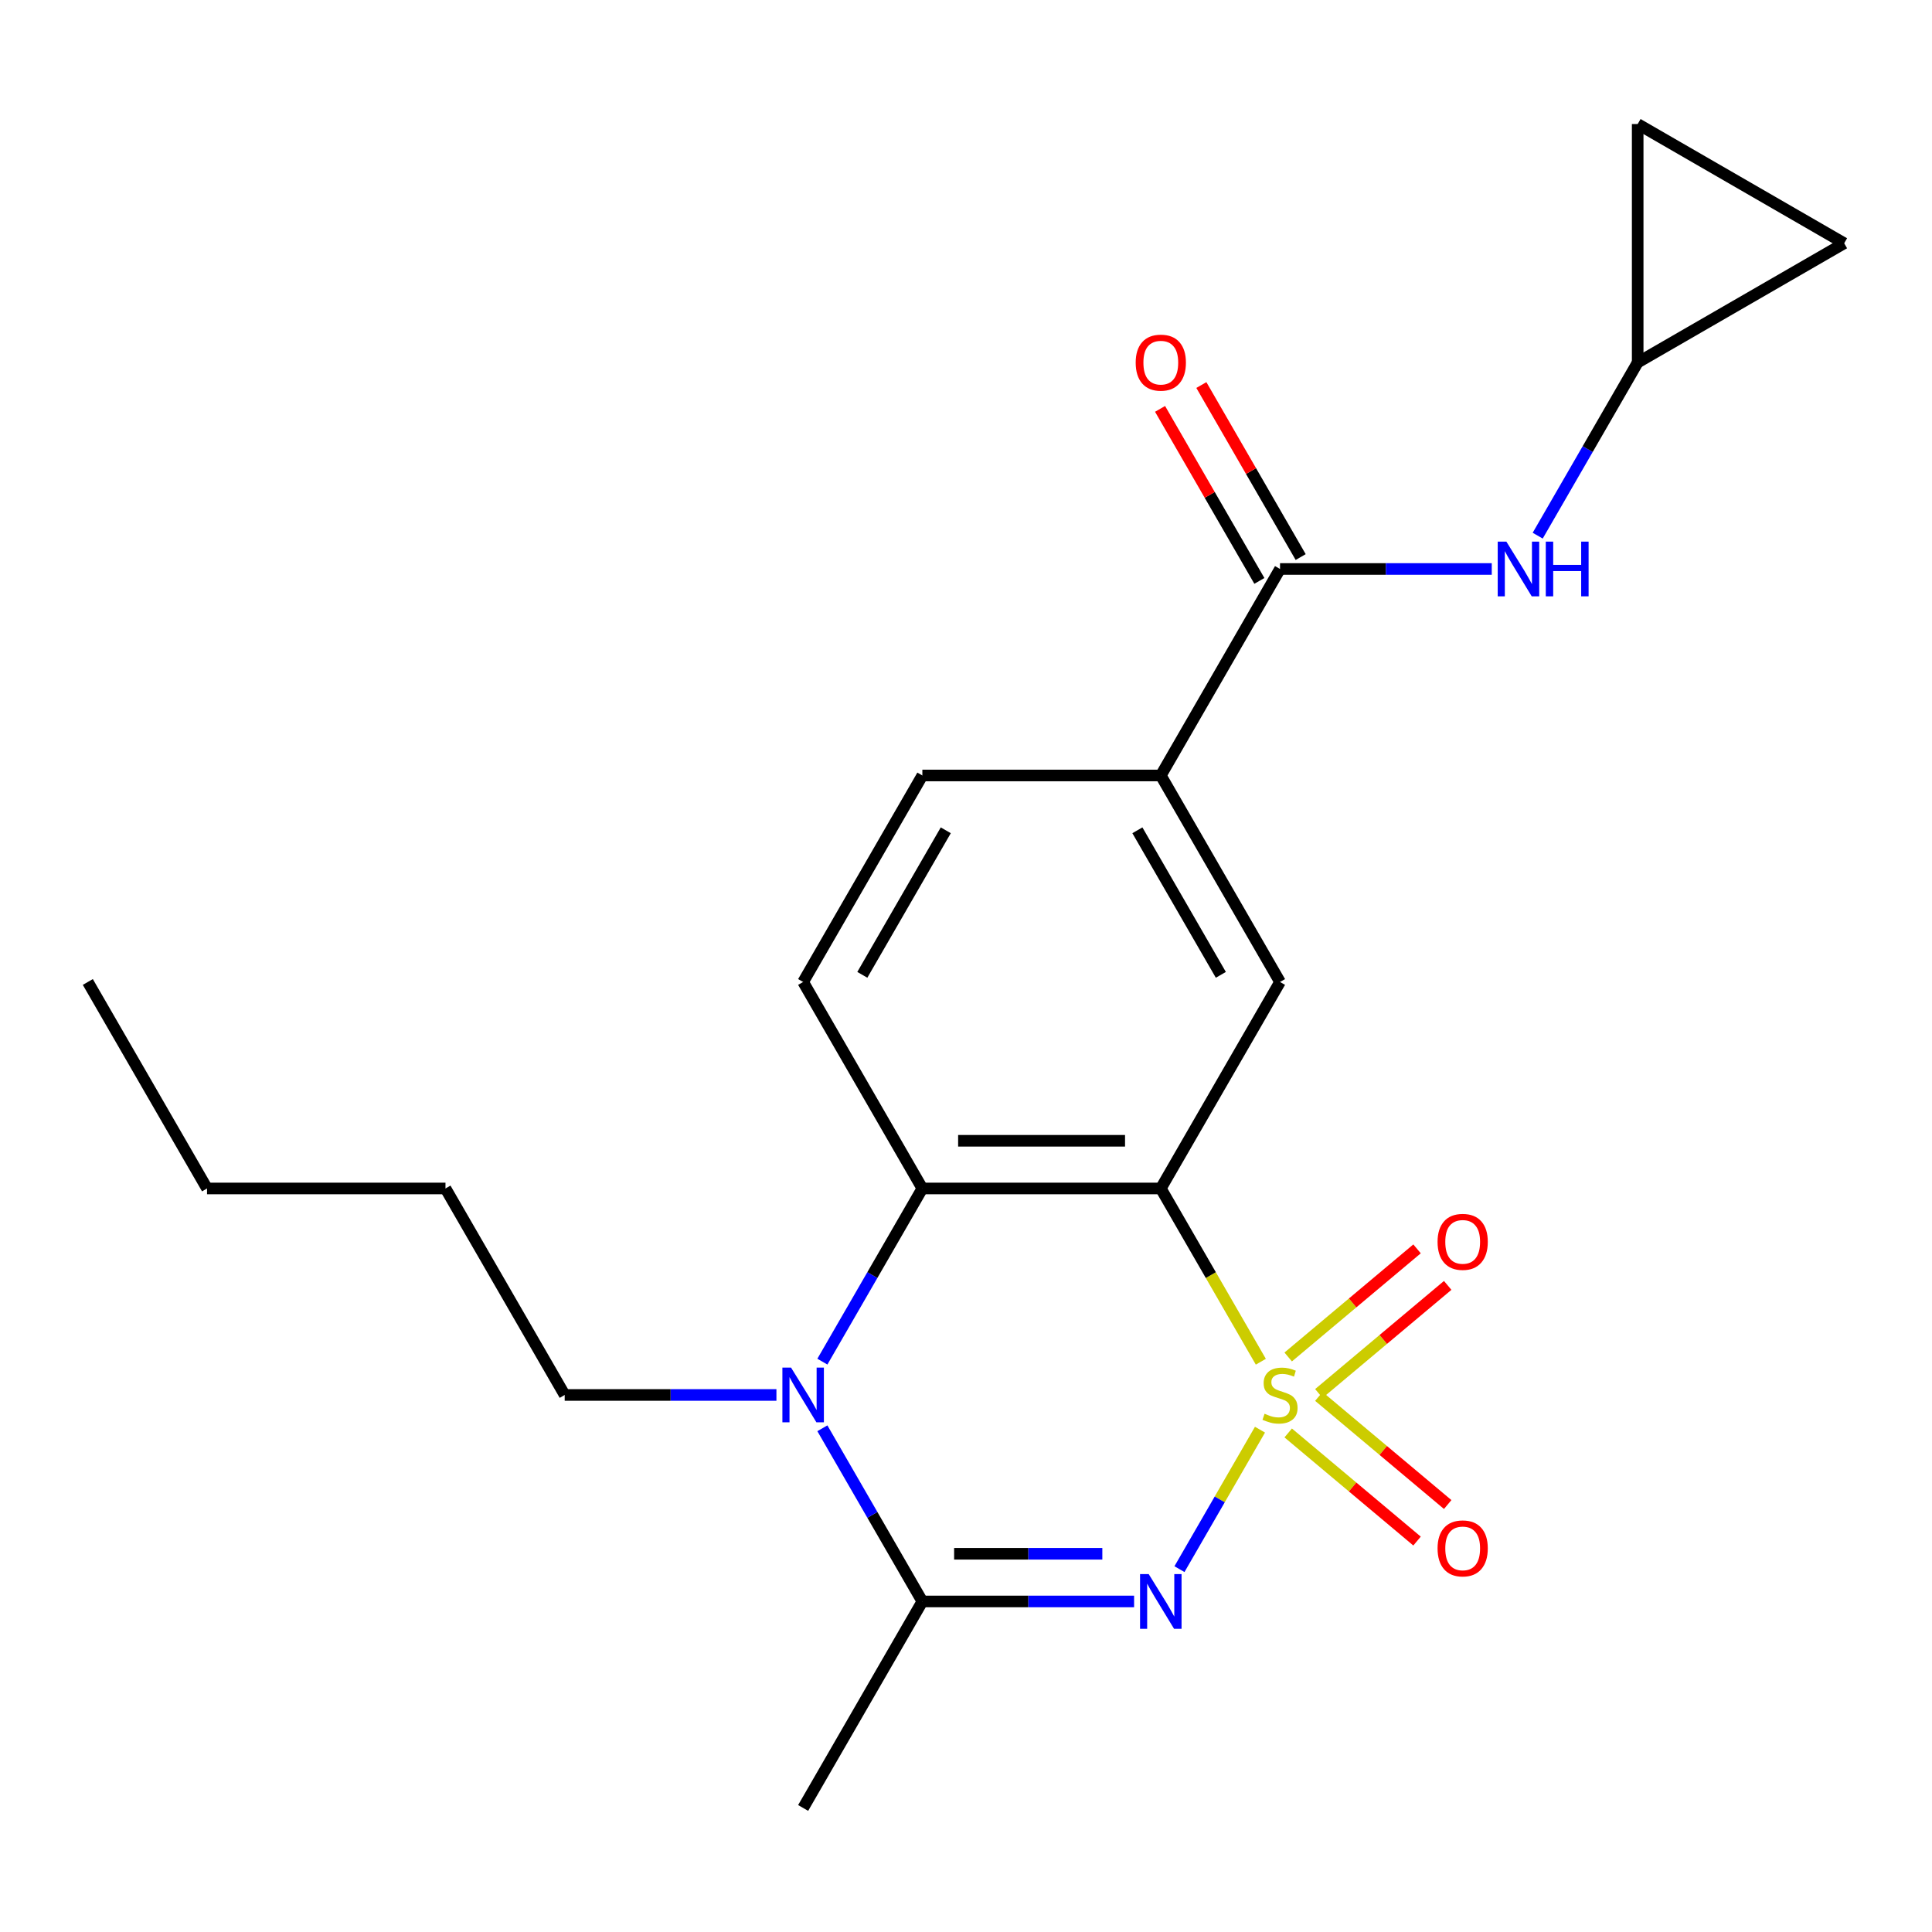 <?xml version='1.0' encoding='iso-8859-1'?>
<svg version='1.1' baseProfile='full'
              xmlns='http://www.w3.org/2000/svg'
                      xmlns:rdkit='http://www.rdkit.org/xml'
                      xmlns:xlink='http://www.w3.org/1999/xlink'
                  xml:space='preserve'
width='1000px' height='1000px' viewBox='0 0 1000 1000'>
<!-- END OF HEADER -->
<rect style='opacity:1.0;fill:#FFFFFF;stroke:none' width='1000' height='1000' x='0' y='0'> </rect>
<path class='bond-0' d='M 652.166,739.997 L 631.327,776.092' style='fill:none;fill-rule:evenodd;stroke:#CCCC00;stroke-width:6px;stroke-linecap:butt;stroke-linejoin:miter;stroke-opacity:1' />
<path class='bond-0' d='M 631.327,776.092 L 610.487,812.187' style='fill:none;fill-rule:evenodd;stroke:#0000FF;stroke-width:6px;stroke-linecap:butt;stroke-linejoin:miter;stroke-opacity:1' />
<path class='bond-1' d='M 652.605,704.826 L 626.717,659.988' style='fill:none;fill-rule:evenodd;stroke:#CCCC00;stroke-width:6px;stroke-linecap:butt;stroke-linejoin:miter;stroke-opacity:1' />
<path class='bond-1' d='M 626.717,659.988 L 600.83,615.149' style='fill:none;fill-rule:evenodd;stroke:#000000;stroke-width:6px;stroke-linecap:butt;stroke-linejoin:miter;stroke-opacity:1' />
<path class='bond-8' d='M 682.637,721.278 L 715.981,693.298' style='fill:none;fill-rule:evenodd;stroke:#CCCC00;stroke-width:6px;stroke-linecap:butt;stroke-linejoin:miter;stroke-opacity:1' />
<path class='bond-8' d='M 715.981,693.298 L 749.326,665.319' style='fill:none;fill-rule:evenodd;stroke:#FF0000;stroke-width:6px;stroke-linecap:butt;stroke-linejoin:miter;stroke-opacity:1' />
<path class='bond-8' d='M 666.771,702.369 L 700.115,674.39' style='fill:none;fill-rule:evenodd;stroke:#CCCC00;stroke-width:6px;stroke-linecap:butt;stroke-linejoin:miter;stroke-opacity:1' />
<path class='bond-8' d='M 700.115,674.39 L 733.46,646.411' style='fill:none;fill-rule:evenodd;stroke:#FF0000;stroke-width:6px;stroke-linecap:butt;stroke-linejoin:miter;stroke-opacity:1' />
<path class='bond-9' d='M 666.771,741.694 L 700.115,769.673' style='fill:none;fill-rule:evenodd;stroke:#CCCC00;stroke-width:6px;stroke-linecap:butt;stroke-linejoin:miter;stroke-opacity:1' />
<path class='bond-9' d='M 700.115,769.673 L 733.46,797.652' style='fill:none;fill-rule:evenodd;stroke:#FF0000;stroke-width:6px;stroke-linecap:butt;stroke-linejoin:miter;stroke-opacity:1' />
<path class='bond-9' d='M 682.637,722.785 L 715.981,750.764' style='fill:none;fill-rule:evenodd;stroke:#CCCC00;stroke-width:6px;stroke-linecap:butt;stroke-linejoin:miter;stroke-opacity:1' />
<path class='bond-9' d='M 715.981,750.764 L 749.326,778.744' style='fill:none;fill-rule:evenodd;stroke:#FF0000;stroke-width:6px;stroke-linecap:butt;stroke-linejoin:miter;stroke-opacity:1' />
<path class='bond-2' d='M 587.004,828.913 L 532.209,828.913' style='fill:none;fill-rule:evenodd;stroke:#0000FF;stroke-width:6px;stroke-linecap:butt;stroke-linejoin:miter;stroke-opacity:1' />
<path class='bond-2' d='M 532.209,828.913 L 477.413,828.913' style='fill:none;fill-rule:evenodd;stroke:#000000;stroke-width:6px;stroke-linecap:butt;stroke-linejoin:miter;stroke-opacity:1' />
<path class='bond-2' d='M 570.566,804.23 L 532.209,804.23' style='fill:none;fill-rule:evenodd;stroke:#0000FF;stroke-width:6px;stroke-linecap:butt;stroke-linejoin:miter;stroke-opacity:1' />
<path class='bond-2' d='M 532.209,804.23 L 493.852,804.23' style='fill:none;fill-rule:evenodd;stroke:#000000;stroke-width:6px;stroke-linecap:butt;stroke-linejoin:miter;stroke-opacity:1' />
<path class='bond-4' d='M 600.83,615.149 L 477.413,615.149' style='fill:none;fill-rule:evenodd;stroke:#000000;stroke-width:6px;stroke-linecap:butt;stroke-linejoin:miter;stroke-opacity:1' />
<path class='bond-4' d='M 582.317,590.466 L 495.926,590.466' style='fill:none;fill-rule:evenodd;stroke:#000000;stroke-width:6px;stroke-linecap:butt;stroke-linejoin:miter;stroke-opacity:1' />
<path class='bond-5' d='M 600.83,615.149 L 662.538,508.267' style='fill:none;fill-rule:evenodd;stroke:#000000;stroke-width:6px;stroke-linecap:butt;stroke-linejoin:miter;stroke-opacity:1' />
<path class='bond-18' d='M 477.413,828.913 L 415.705,935.796' style='fill:none;fill-rule:evenodd;stroke:#000000;stroke-width:6px;stroke-linecap:butt;stroke-linejoin:miter;stroke-opacity:1' />
<path class='bond-22' d='M 477.413,828.913 L 451.537,784.095' style='fill:none;fill-rule:evenodd;stroke:#000000;stroke-width:6px;stroke-linecap:butt;stroke-linejoin:miter;stroke-opacity:1' />
<path class='bond-22' d='M 451.537,784.095 L 425.661,739.277' style='fill:none;fill-rule:evenodd;stroke:#0000FF;stroke-width:6px;stroke-linecap:butt;stroke-linejoin:miter;stroke-opacity:1' />
<path class='bond-3' d='M 425.661,704.786 L 451.537,659.968' style='fill:none;fill-rule:evenodd;stroke:#0000FF;stroke-width:6px;stroke-linecap:butt;stroke-linejoin:miter;stroke-opacity:1' />
<path class='bond-3' d='M 451.537,659.968 L 477.413,615.149' style='fill:none;fill-rule:evenodd;stroke:#000000;stroke-width:6px;stroke-linecap:butt;stroke-linejoin:miter;stroke-opacity:1' />
<path class='bond-17' d='M 401.879,722.031 L 347.084,722.031' style='fill:none;fill-rule:evenodd;stroke:#0000FF;stroke-width:6px;stroke-linecap:butt;stroke-linejoin:miter;stroke-opacity:1' />
<path class='bond-17' d='M 347.084,722.031 L 292.288,722.031' style='fill:none;fill-rule:evenodd;stroke:#000000;stroke-width:6px;stroke-linecap:butt;stroke-linejoin:miter;stroke-opacity:1' />
<path class='bond-11' d='M 477.413,615.149 L 415.705,508.267' style='fill:none;fill-rule:evenodd;stroke:#000000;stroke-width:6px;stroke-linecap:butt;stroke-linejoin:miter;stroke-opacity:1' />
<path class='bond-7' d='M 662.538,508.267 L 600.83,401.385' style='fill:none;fill-rule:evenodd;stroke:#000000;stroke-width:6px;stroke-linecap:butt;stroke-linejoin:miter;stroke-opacity:1' />
<path class='bond-7' d='M 631.906,504.577 L 588.71,429.759' style='fill:none;fill-rule:evenodd;stroke:#000000;stroke-width:6px;stroke-linecap:butt;stroke-linejoin:miter;stroke-opacity:1' />
<path class='bond-6' d='M 662.538,294.503 L 600.83,401.385' style='fill:none;fill-rule:evenodd;stroke:#000000;stroke-width:6px;stroke-linecap:butt;stroke-linejoin:miter;stroke-opacity:1' />
<path class='bond-10' d='M 662.538,294.503 L 717.334,294.503' style='fill:none;fill-rule:evenodd;stroke:#000000;stroke-width:6px;stroke-linecap:butt;stroke-linejoin:miter;stroke-opacity:1' />
<path class='bond-10' d='M 717.334,294.503 L 772.13,294.503' style='fill:none;fill-rule:evenodd;stroke:#0000FF;stroke-width:6px;stroke-linecap:butt;stroke-linejoin:miter;stroke-opacity:1' />
<path class='bond-15' d='M 673.226,288.332 L 647.524,243.814' style='fill:none;fill-rule:evenodd;stroke:#000000;stroke-width:6px;stroke-linecap:butt;stroke-linejoin:miter;stroke-opacity:1' />
<path class='bond-15' d='M 647.524,243.814 L 621.821,199.296' style='fill:none;fill-rule:evenodd;stroke:#FF0000;stroke-width:6px;stroke-linecap:butt;stroke-linejoin:miter;stroke-opacity:1' />
<path class='bond-15' d='M 651.85,300.674 L 626.147,256.156' style='fill:none;fill-rule:evenodd;stroke:#000000;stroke-width:6px;stroke-linecap:butt;stroke-linejoin:miter;stroke-opacity:1' />
<path class='bond-15' d='M 626.147,256.156 L 600.445,211.637' style='fill:none;fill-rule:evenodd;stroke:#FF0000;stroke-width:6px;stroke-linecap:butt;stroke-linejoin:miter;stroke-opacity:1' />
<path class='bond-16' d='M 600.83,401.385 L 477.413,401.385' style='fill:none;fill-rule:evenodd;stroke:#000000;stroke-width:6px;stroke-linecap:butt;stroke-linejoin:miter;stroke-opacity:1' />
<path class='bond-12' d='M 795.912,277.258 L 821.788,232.44' style='fill:none;fill-rule:evenodd;stroke:#0000FF;stroke-width:6px;stroke-linecap:butt;stroke-linejoin:miter;stroke-opacity:1' />
<path class='bond-12' d='M 821.788,232.44 L 847.663,187.621' style='fill:none;fill-rule:evenodd;stroke:#000000;stroke-width:6px;stroke-linecap:butt;stroke-linejoin:miter;stroke-opacity:1' />
<path class='bond-23' d='M 415.705,508.267 L 477.413,401.385' style='fill:none;fill-rule:evenodd;stroke:#000000;stroke-width:6px;stroke-linecap:butt;stroke-linejoin:miter;stroke-opacity:1' />
<path class='bond-23' d='M 446.337,504.577 L 489.533,429.759' style='fill:none;fill-rule:evenodd;stroke:#000000;stroke-width:6px;stroke-linecap:butt;stroke-linejoin:miter;stroke-opacity:1' />
<path class='bond-13' d='M 847.663,187.621 L 847.663,64.204' style='fill:none;fill-rule:evenodd;stroke:#000000;stroke-width:6px;stroke-linecap:butt;stroke-linejoin:miter;stroke-opacity:1' />
<path class='bond-14' d='M 847.663,187.621 L 954.545,125.913' style='fill:none;fill-rule:evenodd;stroke:#000000;stroke-width:6px;stroke-linecap:butt;stroke-linejoin:miter;stroke-opacity:1' />
<path class='bond-24' d='M 847.663,64.204 L 954.545,125.913' style='fill:none;fill-rule:evenodd;stroke:#000000;stroke-width:6px;stroke-linecap:butt;stroke-linejoin:miter;stroke-opacity:1' />
<path class='bond-19' d='M 292.288,722.031 L 230.58,615.149' style='fill:none;fill-rule:evenodd;stroke:#000000;stroke-width:6px;stroke-linecap:butt;stroke-linejoin:miter;stroke-opacity:1' />
<path class='bond-20' d='M 230.58,615.149 L 107.163,615.149' style='fill:none;fill-rule:evenodd;stroke:#000000;stroke-width:6px;stroke-linecap:butt;stroke-linejoin:miter;stroke-opacity:1' />
<path class='bond-21' d='M 107.163,615.149 L 45.455,508.267' style='fill:none;fill-rule:evenodd;stroke:#000000;stroke-width:6px;stroke-linecap:butt;stroke-linejoin:miter;stroke-opacity:1' />
<path  class='atom-0' d='M 654.538 731.751
Q 654.858 731.871, 656.178 732.431
Q 657.498 732.991, 658.938 733.351
Q 660.418 733.671, 661.858 733.671
Q 664.538 733.671, 666.098 732.391
Q 667.658 731.071, 667.658 728.791
Q 667.658 727.231, 666.858 726.271
Q 666.098 725.311, 664.898 724.791
Q 663.698 724.271, 661.698 723.671
Q 659.178 722.911, 657.658 722.191
Q 656.178 721.471, 655.098 719.951
Q 654.058 718.431, 654.058 715.871
Q 654.058 712.311, 656.458 710.111
Q 658.898 707.911, 663.698 707.911
Q 666.978 707.911, 670.698 709.471
L 669.778 712.551
Q 666.378 711.151, 663.818 711.151
Q 661.058 711.151, 659.538 712.311
Q 658.018 713.431, 658.058 715.391
Q 658.058 716.911, 658.818 717.831
Q 659.618 718.751, 660.738 719.271
Q 661.898 719.791, 663.818 720.391
Q 666.378 721.191, 667.898 721.991
Q 669.418 722.791, 670.498 724.431
Q 671.618 726.031, 671.618 728.791
Q 671.618 732.711, 668.978 734.831
Q 666.378 736.911, 662.018 736.911
Q 659.498 736.911, 657.578 736.351
Q 655.698 735.831, 653.458 734.911
L 654.538 731.751
' fill='#CCCC00'/>
<path  class='atom-1' d='M 594.57 814.753
L 603.85 829.753
Q 604.77 831.233, 606.25 833.913
Q 607.73 836.593, 607.81 836.753
L 607.81 814.753
L 611.57 814.753
L 611.57 843.073
L 607.69 843.073
L 597.73 826.673
Q 596.57 824.753, 595.33 822.553
Q 594.13 820.353, 593.77 819.673
L 593.77 843.073
L 590.09 843.073
L 590.09 814.753
L 594.57 814.753
' fill='#0000FF'/>
<path  class='atom-4' d='M 409.445 707.871
L 418.725 722.871
Q 419.645 724.351, 421.125 727.031
Q 422.605 729.711, 422.685 729.871
L 422.685 707.871
L 426.445 707.871
L 426.445 736.191
L 422.565 736.191
L 412.605 719.791
Q 411.445 717.871, 410.205 715.671
Q 409.005 713.471, 408.645 712.791
L 408.645 736.191
L 404.965 736.191
L 404.965 707.871
L 409.445 707.871
' fill='#0000FF'/>
<path  class='atom-9' d='M 744.081 642.781
Q 744.081 635.981, 747.441 632.181
Q 750.801 628.381, 757.081 628.381
Q 763.361 628.381, 766.721 632.181
Q 770.081 635.981, 770.081 642.781
Q 770.081 649.661, 766.681 653.581
Q 763.281 657.461, 757.081 657.461
Q 750.841 657.461, 747.441 653.581
Q 744.081 649.701, 744.081 642.781
M 757.081 654.261
Q 761.401 654.261, 763.721 651.381
Q 766.081 648.461, 766.081 642.781
Q 766.081 637.221, 763.721 634.421
Q 761.401 631.581, 757.081 631.581
Q 752.761 631.581, 750.401 634.381
Q 748.081 637.181, 748.081 642.781
Q 748.081 648.501, 750.401 651.381
Q 752.761 654.261, 757.081 654.261
' fill='#FF0000'/>
<path  class='atom-10' d='M 744.081 801.442
Q 744.081 794.642, 747.441 790.842
Q 750.801 787.042, 757.081 787.042
Q 763.361 787.042, 766.721 790.842
Q 770.081 794.642, 770.081 801.442
Q 770.081 808.322, 766.681 812.242
Q 763.281 816.122, 757.081 816.122
Q 750.841 816.122, 747.441 812.242
Q 744.081 808.362, 744.081 801.442
M 757.081 812.922
Q 761.401 812.922, 763.721 810.042
Q 766.081 807.122, 766.081 801.442
Q 766.081 795.882, 763.721 793.082
Q 761.401 790.242, 757.081 790.242
Q 752.761 790.242, 750.401 793.042
Q 748.081 795.842, 748.081 801.442
Q 748.081 807.162, 750.401 810.042
Q 752.761 812.922, 757.081 812.922
' fill='#FF0000'/>
<path  class='atom-11' d='M 779.695 280.343
L 788.975 295.343
Q 789.895 296.823, 791.375 299.503
Q 792.855 302.183, 792.935 302.343
L 792.935 280.343
L 796.695 280.343
L 796.695 308.663
L 792.815 308.663
L 782.855 292.263
Q 781.695 290.343, 780.455 288.143
Q 779.255 285.943, 778.895 285.263
L 778.895 308.663
L 775.215 308.663
L 775.215 280.343
L 779.695 280.343
' fill='#0000FF'/>
<path  class='atom-11' d='M 800.095 280.343
L 803.935 280.343
L 803.935 292.383
L 818.415 292.383
L 818.415 280.343
L 822.255 280.343
L 822.255 308.663
L 818.415 308.663
L 818.415 295.583
L 803.935 295.583
L 803.935 308.663
L 800.095 308.663
L 800.095 280.343
' fill='#0000FF'/>
<path  class='atom-16' d='M 587.83 187.701
Q 587.83 180.901, 591.19 177.101
Q 594.55 173.301, 600.83 173.301
Q 607.11 173.301, 610.47 177.101
Q 613.83 180.901, 613.83 187.701
Q 613.83 194.581, 610.43 198.501
Q 607.03 202.381, 600.83 202.381
Q 594.59 202.381, 591.19 198.501
Q 587.83 194.621, 587.83 187.701
M 600.83 199.181
Q 605.15 199.181, 607.47 196.301
Q 609.83 193.381, 609.83 187.701
Q 609.83 182.141, 607.47 179.341
Q 605.15 176.501, 600.83 176.501
Q 596.51 176.501, 594.15 179.301
Q 591.83 182.101, 591.83 187.701
Q 591.83 193.421, 594.15 196.301
Q 596.51 199.181, 600.83 199.181
' fill='#FF0000'/>
</svg>

